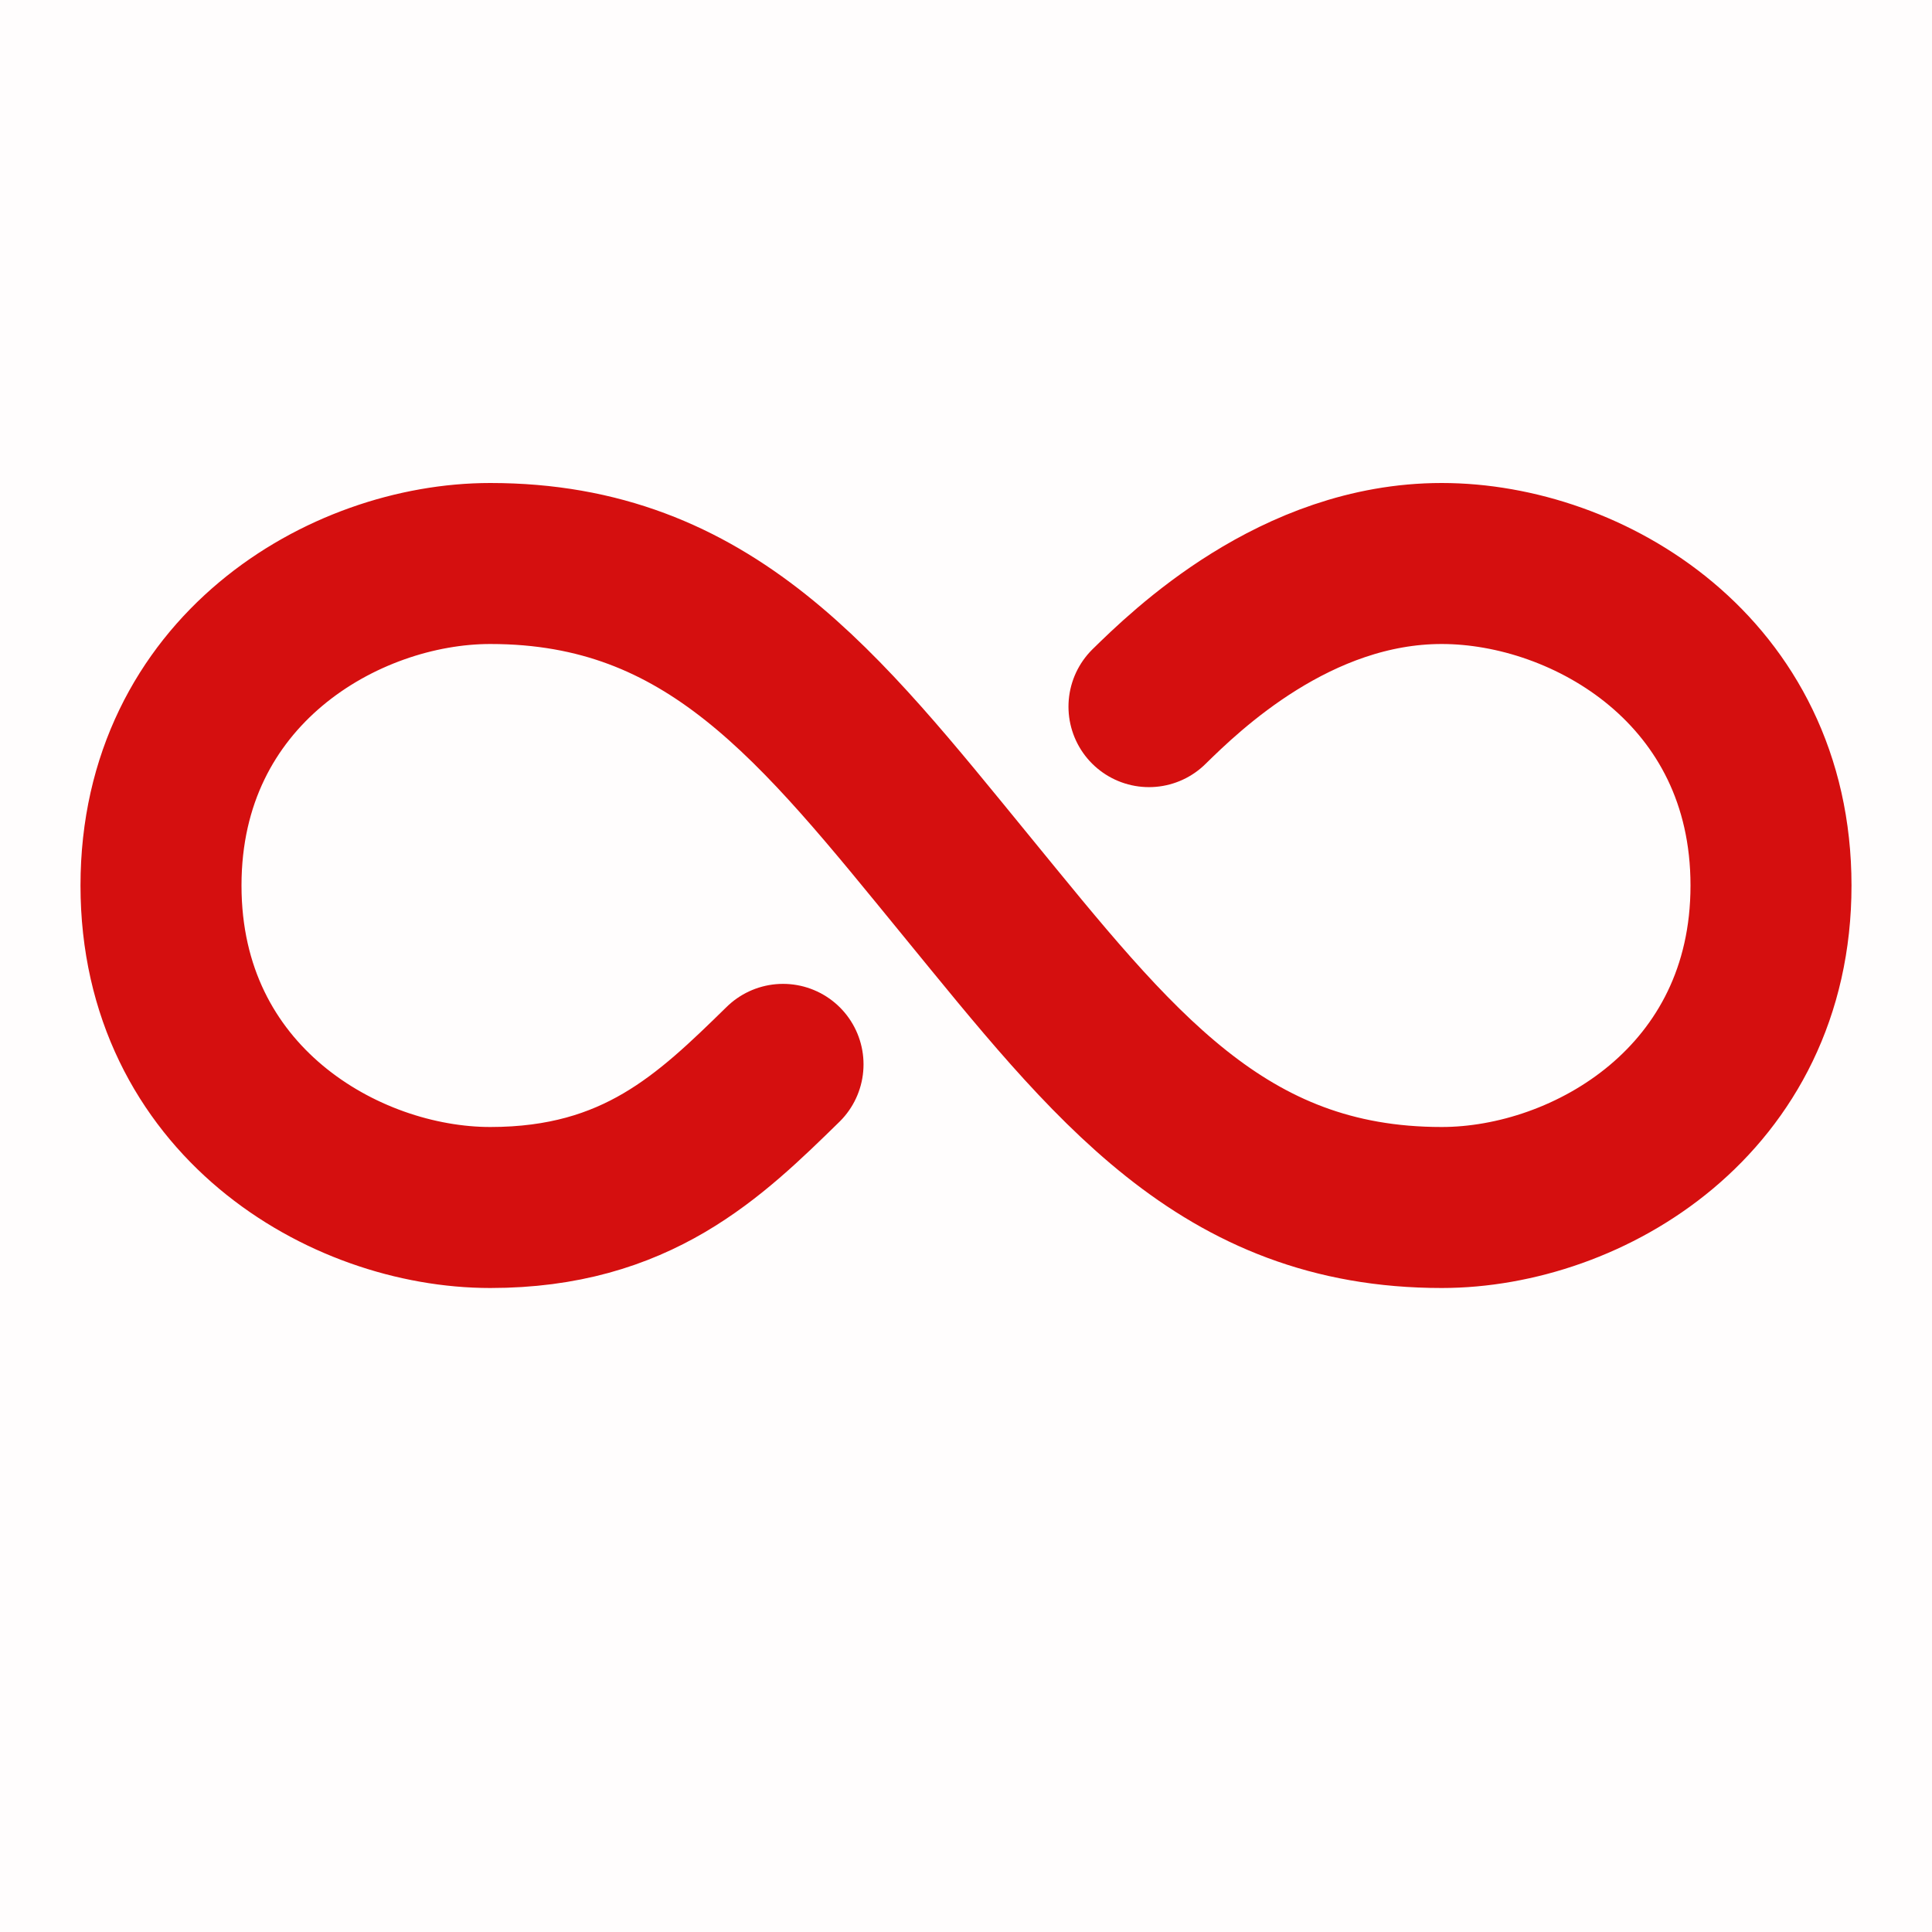 <svg xmlns="http://www.w3.org/2000/svg" viewBox="0 0 48 48" width="71" height="71" style="border-color: rgba(187,187,187,1);border-width: 0px;border-style: solid" filter="none">
    <rect width="48" height="48" fill="rgba(213, 15, 15, 1)" fill-opacity="0.01" stroke="none"></rect><path d="M19.454 26.444C17.636 28.222 15.818 30 12.182 30C8.545 30 4 27.333 4 22C4 16.667 8.545 14 12.182 14C17.636 14 20.364 17.556 24 22C27.636 26.444 30.364 30 35.818 30C39.455 30 44 27.333 44 22C44 16.667 39.455 14 35.818 14C32.182 14 29.454 16.667 28.546 17.556" stroke="rgba(213, 15, 15, 1)" stroke-width="4" stroke-linecap="round" stroke-linejoin="round" fill="none"></path>
  </svg>